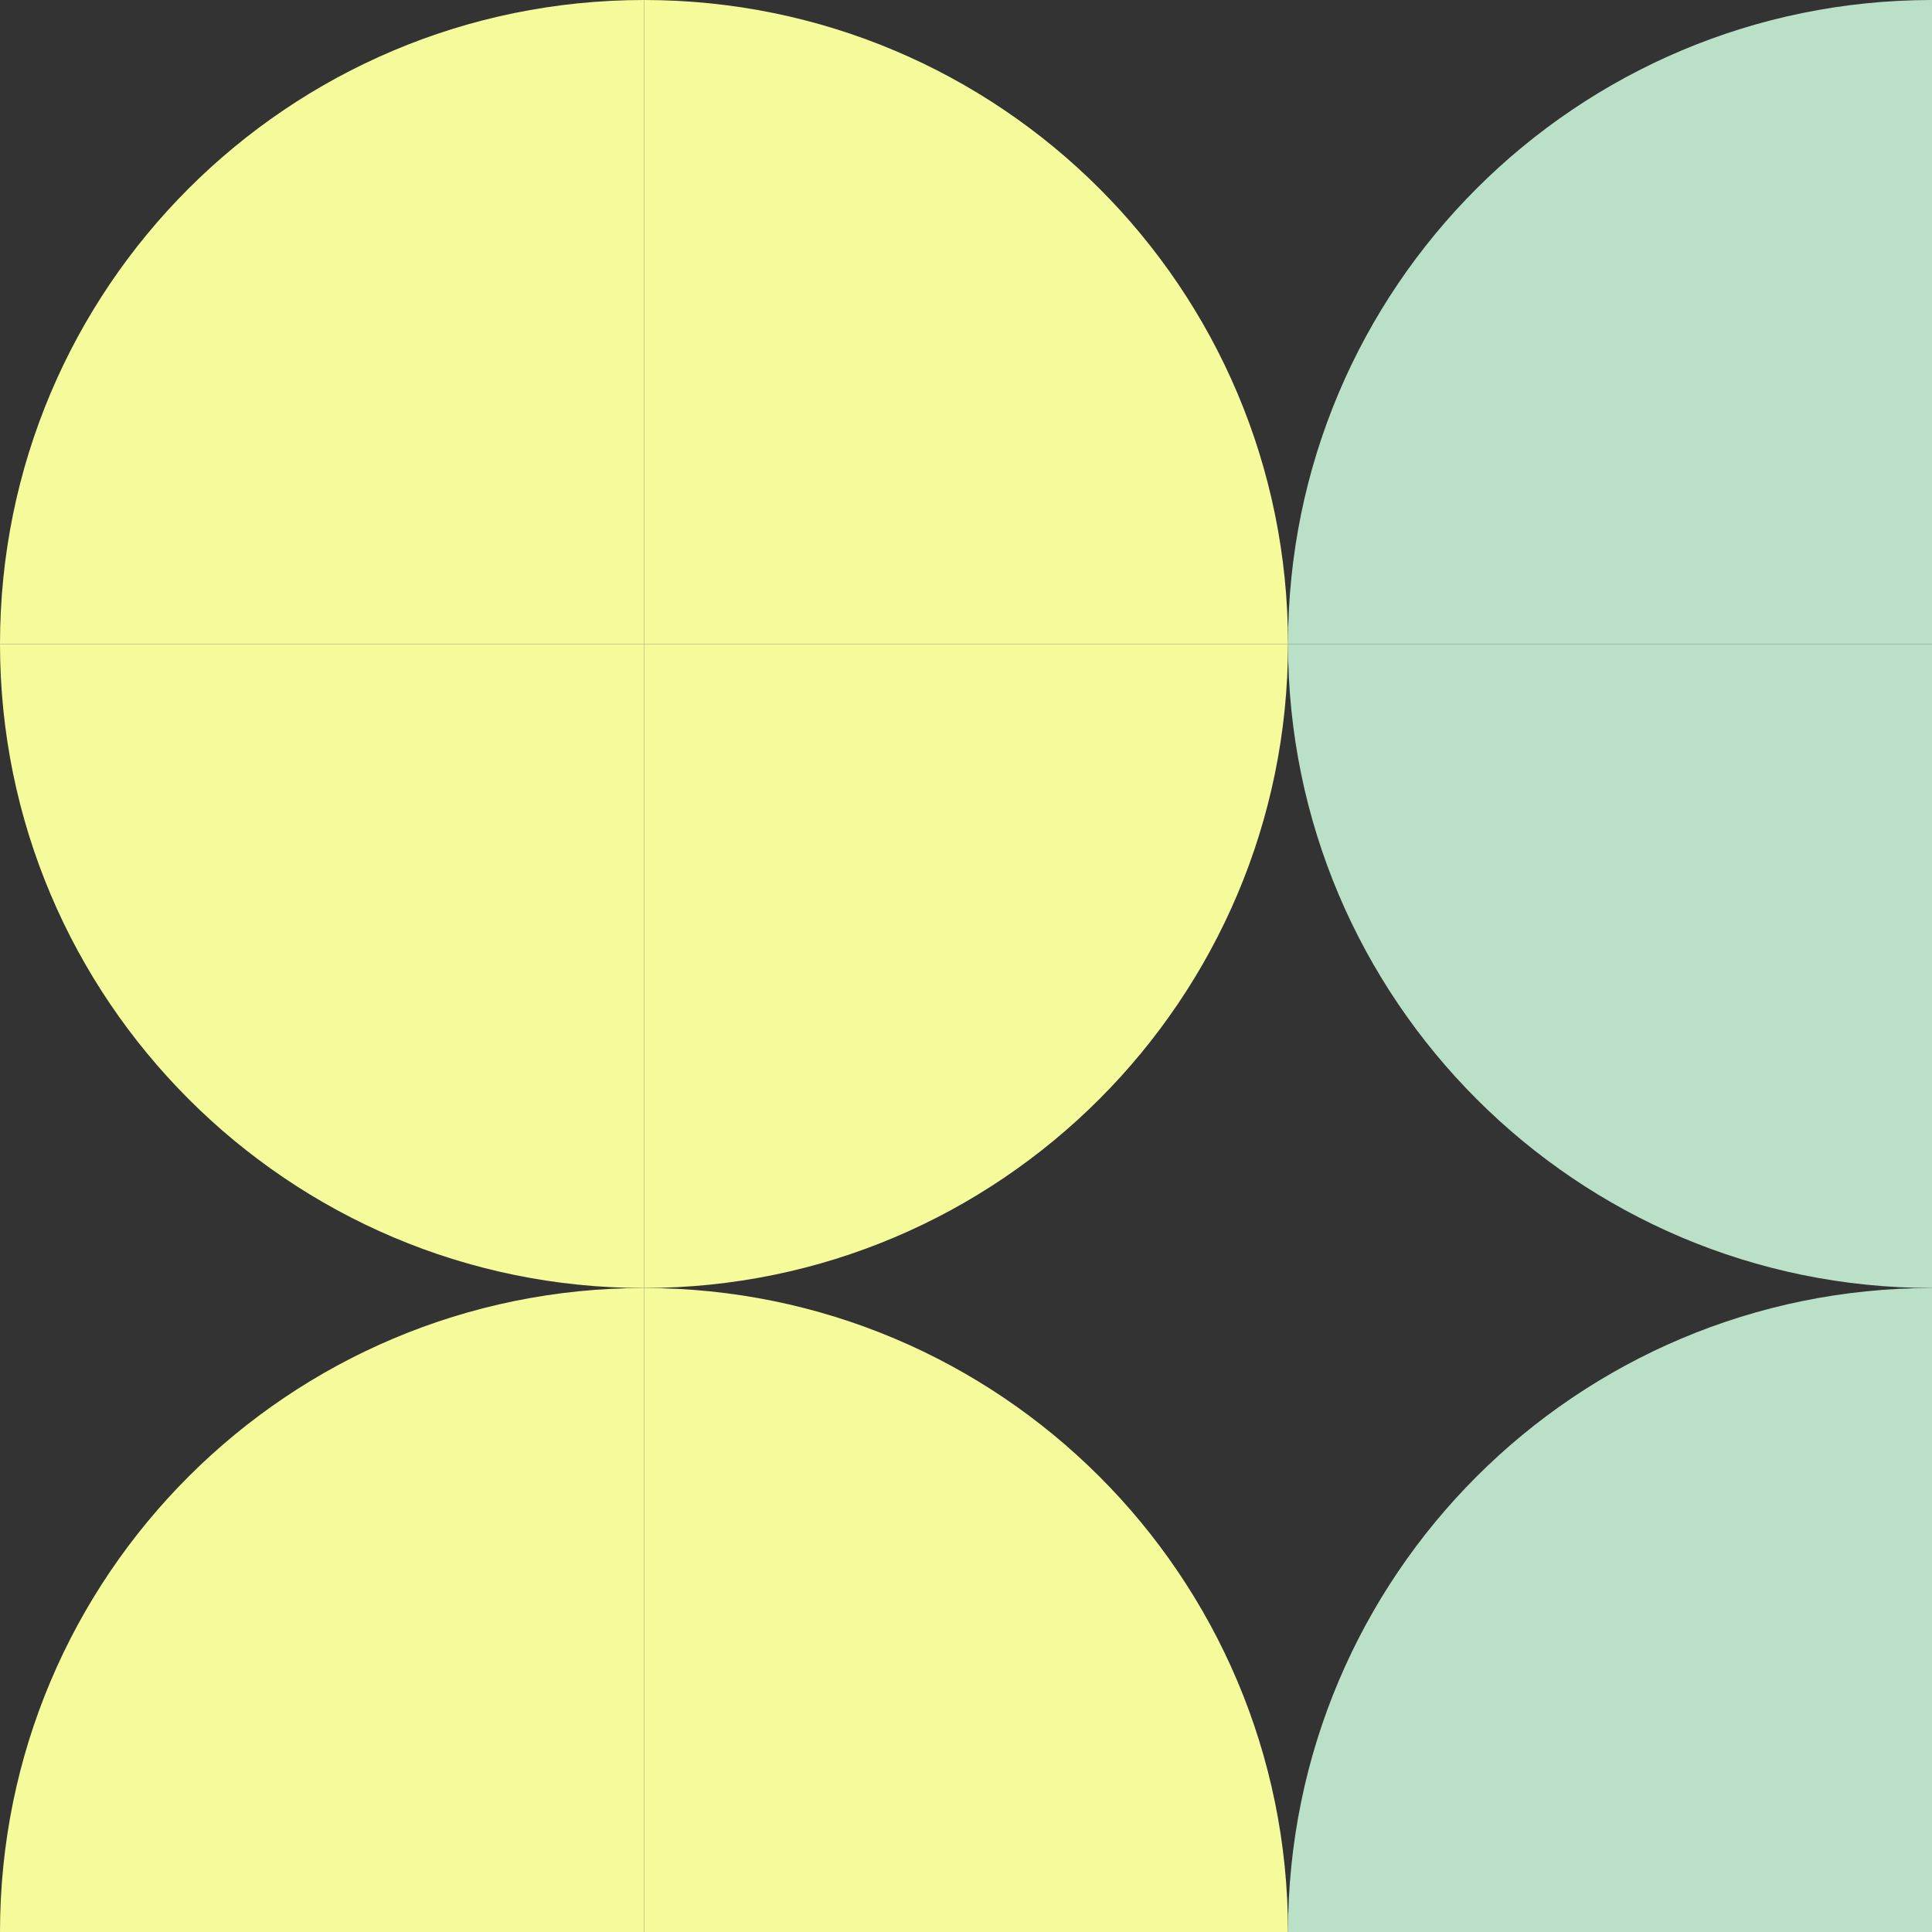 <svg xmlns="http://www.w3.org/2000/svg" width="100" height="100" viewBox="0 0 100 100" fill="none"><rect x="0" y="0" width="100" height="100" fill="#333333" stroke="none"/><path d="M0 33.333H33.333V66.667C14.944 66.667 0 51.722 0 33.333Z" fill="#F5FA9B"></path><path d="M33.333 66.667V100H0C0 81.555 14.944 66.667 33.333 66.667Z" fill="#F5FA9B"></path><path d="M66.667 33.333H100V66.667C81.611 66.667 66.667 51.722 66.667 33.333Z" fill="#BBE0C8"></path><path d="M66.667 100H33.333V66.667C51.722 66.667 66.667 81.555 66.667 100Z" fill="#F5FA9B"></path><path d="M100 0V33.333H66.667C66.667 14.889 81.611 0 100 0Z" fill="#BBE0C8"></path><path d="M66.667 33.333H33.333V0C51.722 0 66.667 14.889 66.667 33.333Z" fill="#F5FA9B"></path><path d="M33.333 66.667V33.333H66.667C66.667 51.722 51.722 66.667 33.333 66.667Z" fill="#F5FA9B"></path><path d="M100 66.667V100H66.667C66.667 81.555 81.611 66.667 100 66.667Z" fill="#BBE0C8"></path><path d="M33.333 0V33.333H0C0 14.889 14.944 0 33.333 0Z" fill="#F5FA9B"></path></svg>